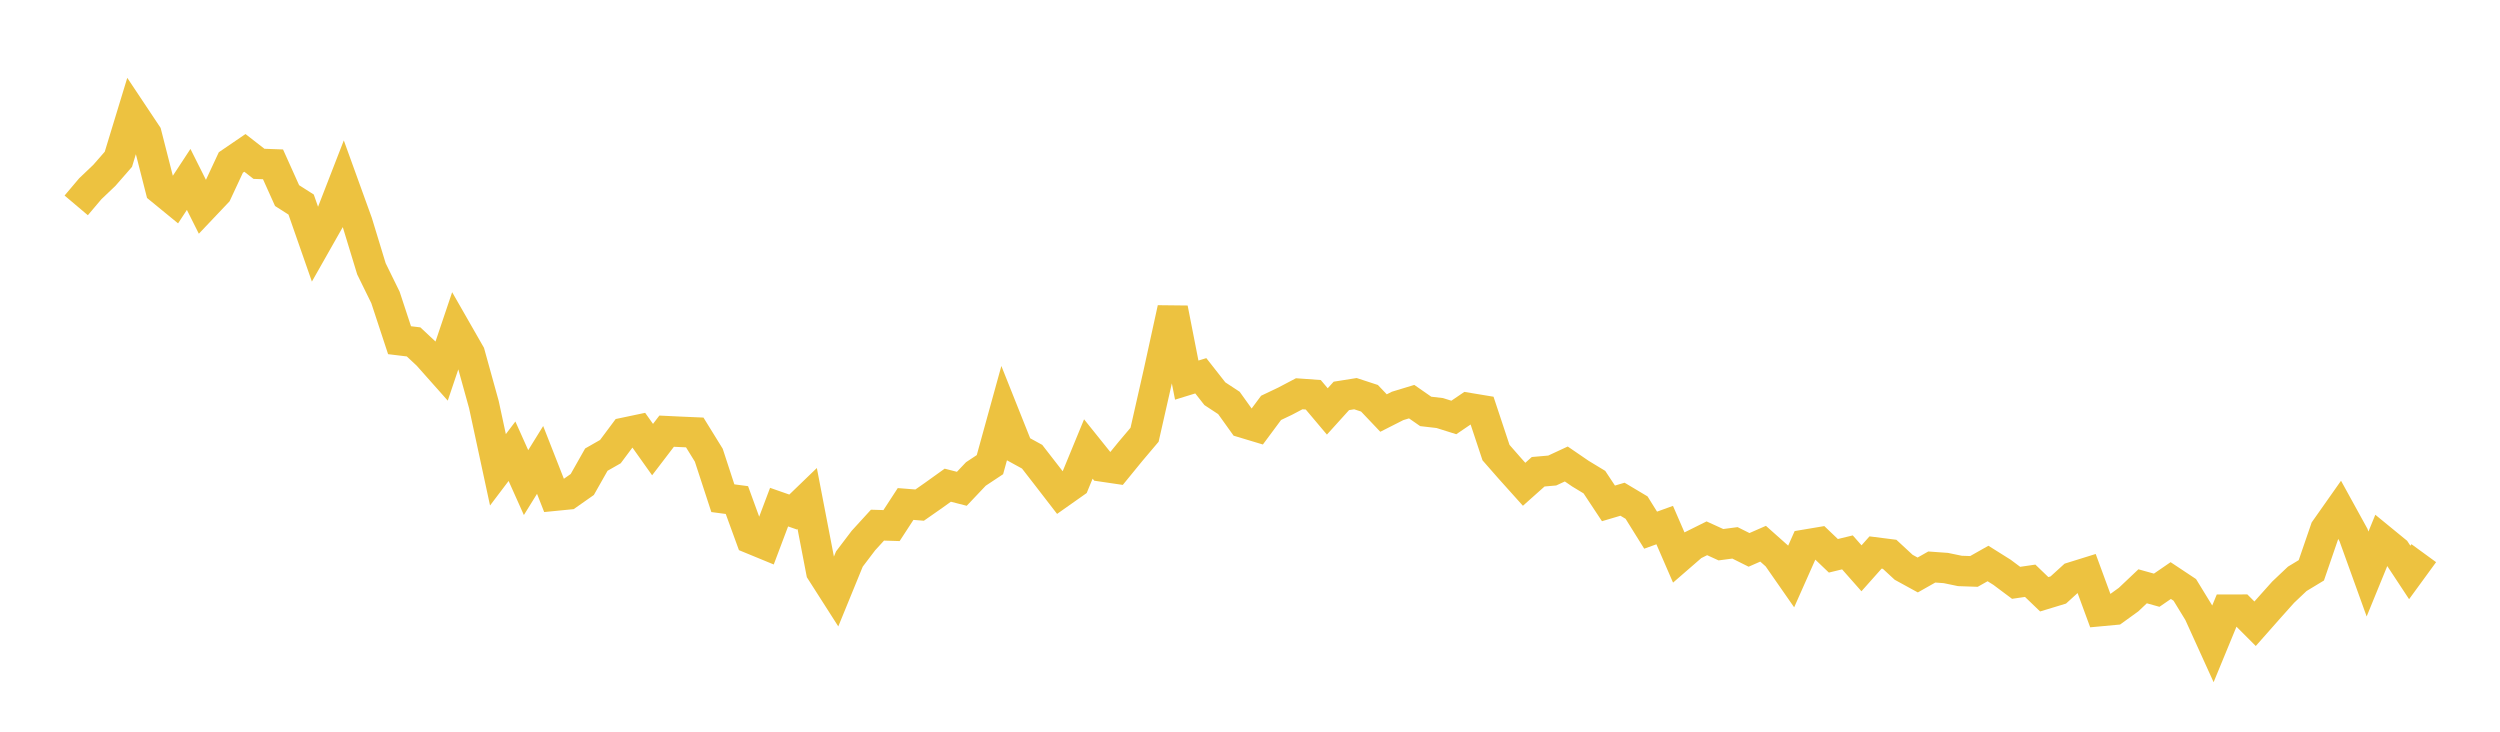 <svg width="164" height="48" xmlns="http://www.w3.org/2000/svg" xmlns:xlink="http://www.w3.org/1999/xlink"><path fill="none" stroke="rgb(237,194,64)" stroke-width="2" d="M5,13.473L5.922,12.383L6.844,11.505L7.766,10.449L8.689,7.421L9.611,8.805L10.533,12.42L11.455,13.175L12.377,11.77L13.299,13.61L14.222,12.637L15.144,10.659L16.066,10.03L16.988,10.747L17.91,10.781L18.832,12.831L19.754,13.418L20.677,16.061L21.599,14.434L22.521,12.059L23.443,14.608L24.365,17.633L25.287,19.513L26.21,22.317L27.132,22.429L28.054,23.292L28.976,24.33L29.898,21.595L30.82,23.206L31.743,26.539L32.665,30.819L33.587,29.601L34.509,31.659L35.431,30.171L36.353,32.521L37.275,32.43L38.198,31.782L39.12,30.152L40.042,29.626L40.964,28.389L41.886,28.195L42.808,29.493L43.731,28.285L44.653,28.329L45.575,28.369L46.497,29.862L47.419,32.682L48.341,32.804L49.263,35.333L50.186,35.713L51.108,33.268L52.03,33.59L52.952,32.701L53.874,37.487L54.796,38.93L55.719,36.674L56.641,35.459L57.563,34.45L58.485,34.478L59.407,33.062L60.329,33.135L61.251,32.491L62.174,31.829L63.096,32.065L64.018,31.092L64.94,30.481L65.862,27.141L66.784,29.454L67.707,29.96L68.629,31.148L69.551,32.343L70.473,31.693L71.395,29.453L72.317,30.602L73.24,30.738L74.162,29.609L75.084,28.519L76.006,24.449L76.928,20.234L77.85,24.935L78.772,24.651L79.695,25.827L80.617,26.433L81.539,27.721L82.461,27.999L83.383,26.756L84.305,26.317L85.228,25.831L86.15,25.897L87.072,26.99L87.994,25.971L88.916,25.824L89.838,26.126L90.76,27.096L91.683,26.628L92.605,26.348L93.527,26.989L94.449,27.096L95.371,27.386L96.293,26.76L97.216,26.913L98.138,29.69L99.06,30.742L99.982,31.769L100.904,30.947L101.826,30.866L102.749,30.438L103.671,31.069L104.593,31.628L105.515,33.022L106.437,32.749L107.359,33.299L108.281,34.779L109.204,34.445L110.126,36.571L111.048,35.771L111.97,35.312L112.892,35.733L113.814,35.611L114.737,36.072L115.659,35.668L116.581,36.488L117.503,37.812L118.425,35.735L119.347,35.58L120.269,36.46L121.192,36.236L122.114,37.28L123.036,36.244L123.958,36.361L124.88,37.214L125.802,37.719L126.725,37.196L127.647,37.262L128.569,37.454L129.491,37.486L130.413,36.965L131.335,37.544L132.257,38.233L133.18,38.098L134.102,38.984L135.024,38.704L135.946,37.865L136.868,37.578L137.79,40.085L138.713,39.999L139.635,39.333L140.557,38.461L141.479,38.718L142.401,38.085L143.323,38.697L144.246,40.205L145.168,42.235L146.09,39.997L147.012,39.995L147.934,40.918L148.856,39.875L149.778,38.844L150.701,37.971L151.623,37.413L152.545,34.731L153.467,33.422L154.389,35.098L155.311,37.655L156.234,35.398L157.156,36.153L158.078,37.552L159,36.288"></path></svg>